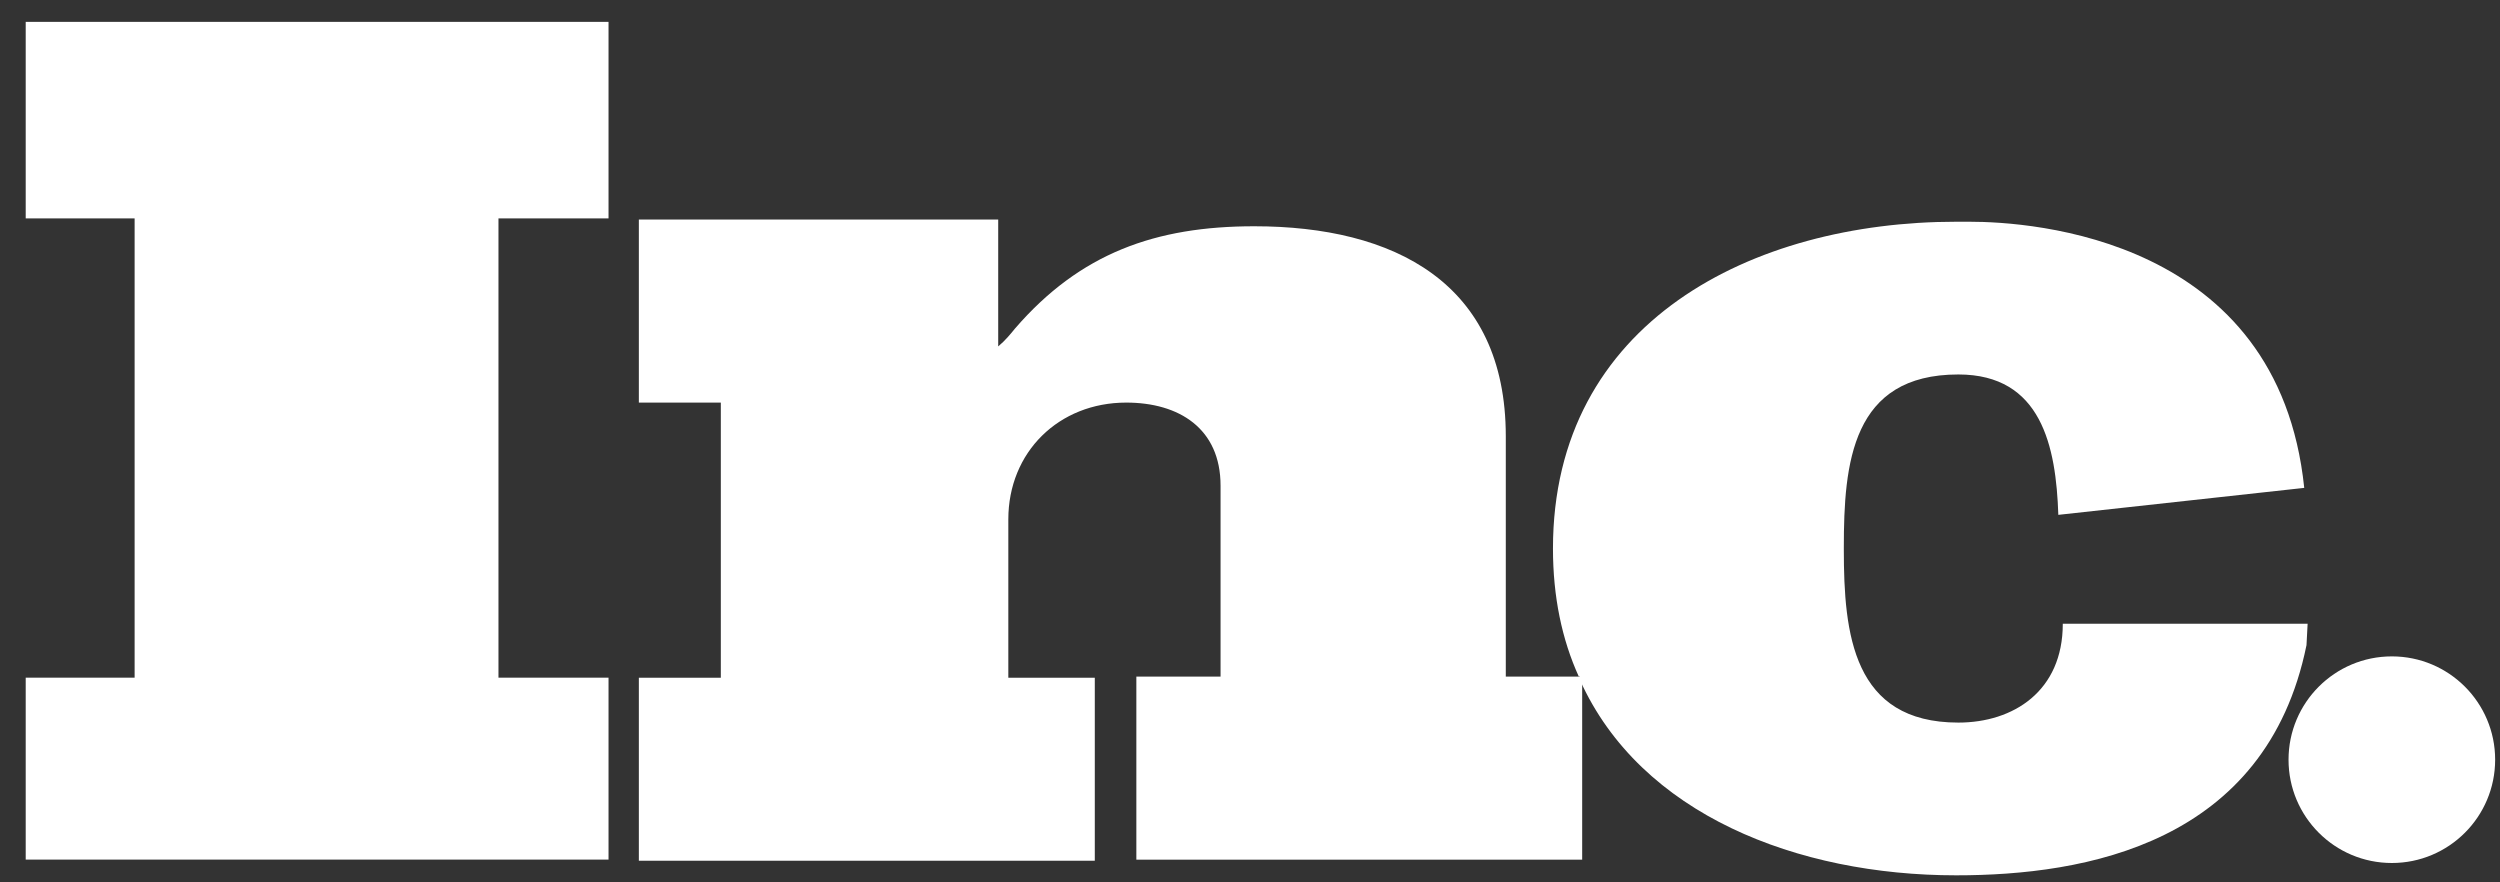 <svg width="85" height="30" viewBox="0 0 85 30" fill="none" xmlns="http://www.w3.org/2000/svg">
<rect x="0" y="0" width="85" height="30" fill="#333333" stroke="none"/>
<g clip-path="url(#clip0_1534_164)">
<path d="M0.874 7.425H4.577V23.041H0.874V29.227H20.69V23.041H16.948V7.425H20.69V0.743H0.874V7.425Z" fill="white"/>
<path d="M51.197 23.042V14.833C51.197 9.602 47.379 7.693 42.645 7.693C39.285 7.693 36.726 8.609 34.512 11.168C34.359 11.358 34.168 11.588 33.939 11.778V7.464H21.721V13.688H24.508V23.042H21.721V29.266H37.223V23.042H34.283V17.659C34.283 15.368 36.001 13.688 38.292 13.688C40.086 13.688 41.499 14.566 41.499 16.513V23.004H38.636V29.228H53.794V23.119C53.794 23.08 53.755 23.042 53.755 23.004H51.197V23.042Z" fill="white"/>
<path d="M78.459 21.208H70.403H70.135C70.135 23.499 68.455 24.568 66.584 24.568C62.995 24.568 62.69 21.552 62.69 18.688V18.612C62.69 15.748 62.957 12.732 66.584 12.732C69.41 12.732 69.906 15.175 69.983 17.505L78.344 16.588C77.466 8.074 69.066 7.539 66.966 7.539C66.661 7.539 66.508 7.539 66.508 7.539C59.597 7.539 52.801 10.937 52.801 18.65C52.801 20.292 53.106 21.743 53.679 23.003H53.717V23.117C55.779 27.699 61.124 29.761 66.508 29.761C70.899 29.761 77.046 28.692 78.421 21.934L78.459 21.208Z" fill="white"/>
<path d="M81.323 29.342C83.263 29.342 84.835 27.77 84.835 25.83C84.835 23.89 83.263 22.317 81.323 22.317C79.382 22.317 77.81 23.89 77.81 25.83C77.81 27.77 79.382 29.342 81.323 29.342Z" fill="white"/>
</g>
<defs>
<clipPath id="clip0_1534_164">
<rect width="84" height="29.018" fill="white" transform="translate(0.873 0.742)"/>
</clipPath>
</defs>
</svg>
